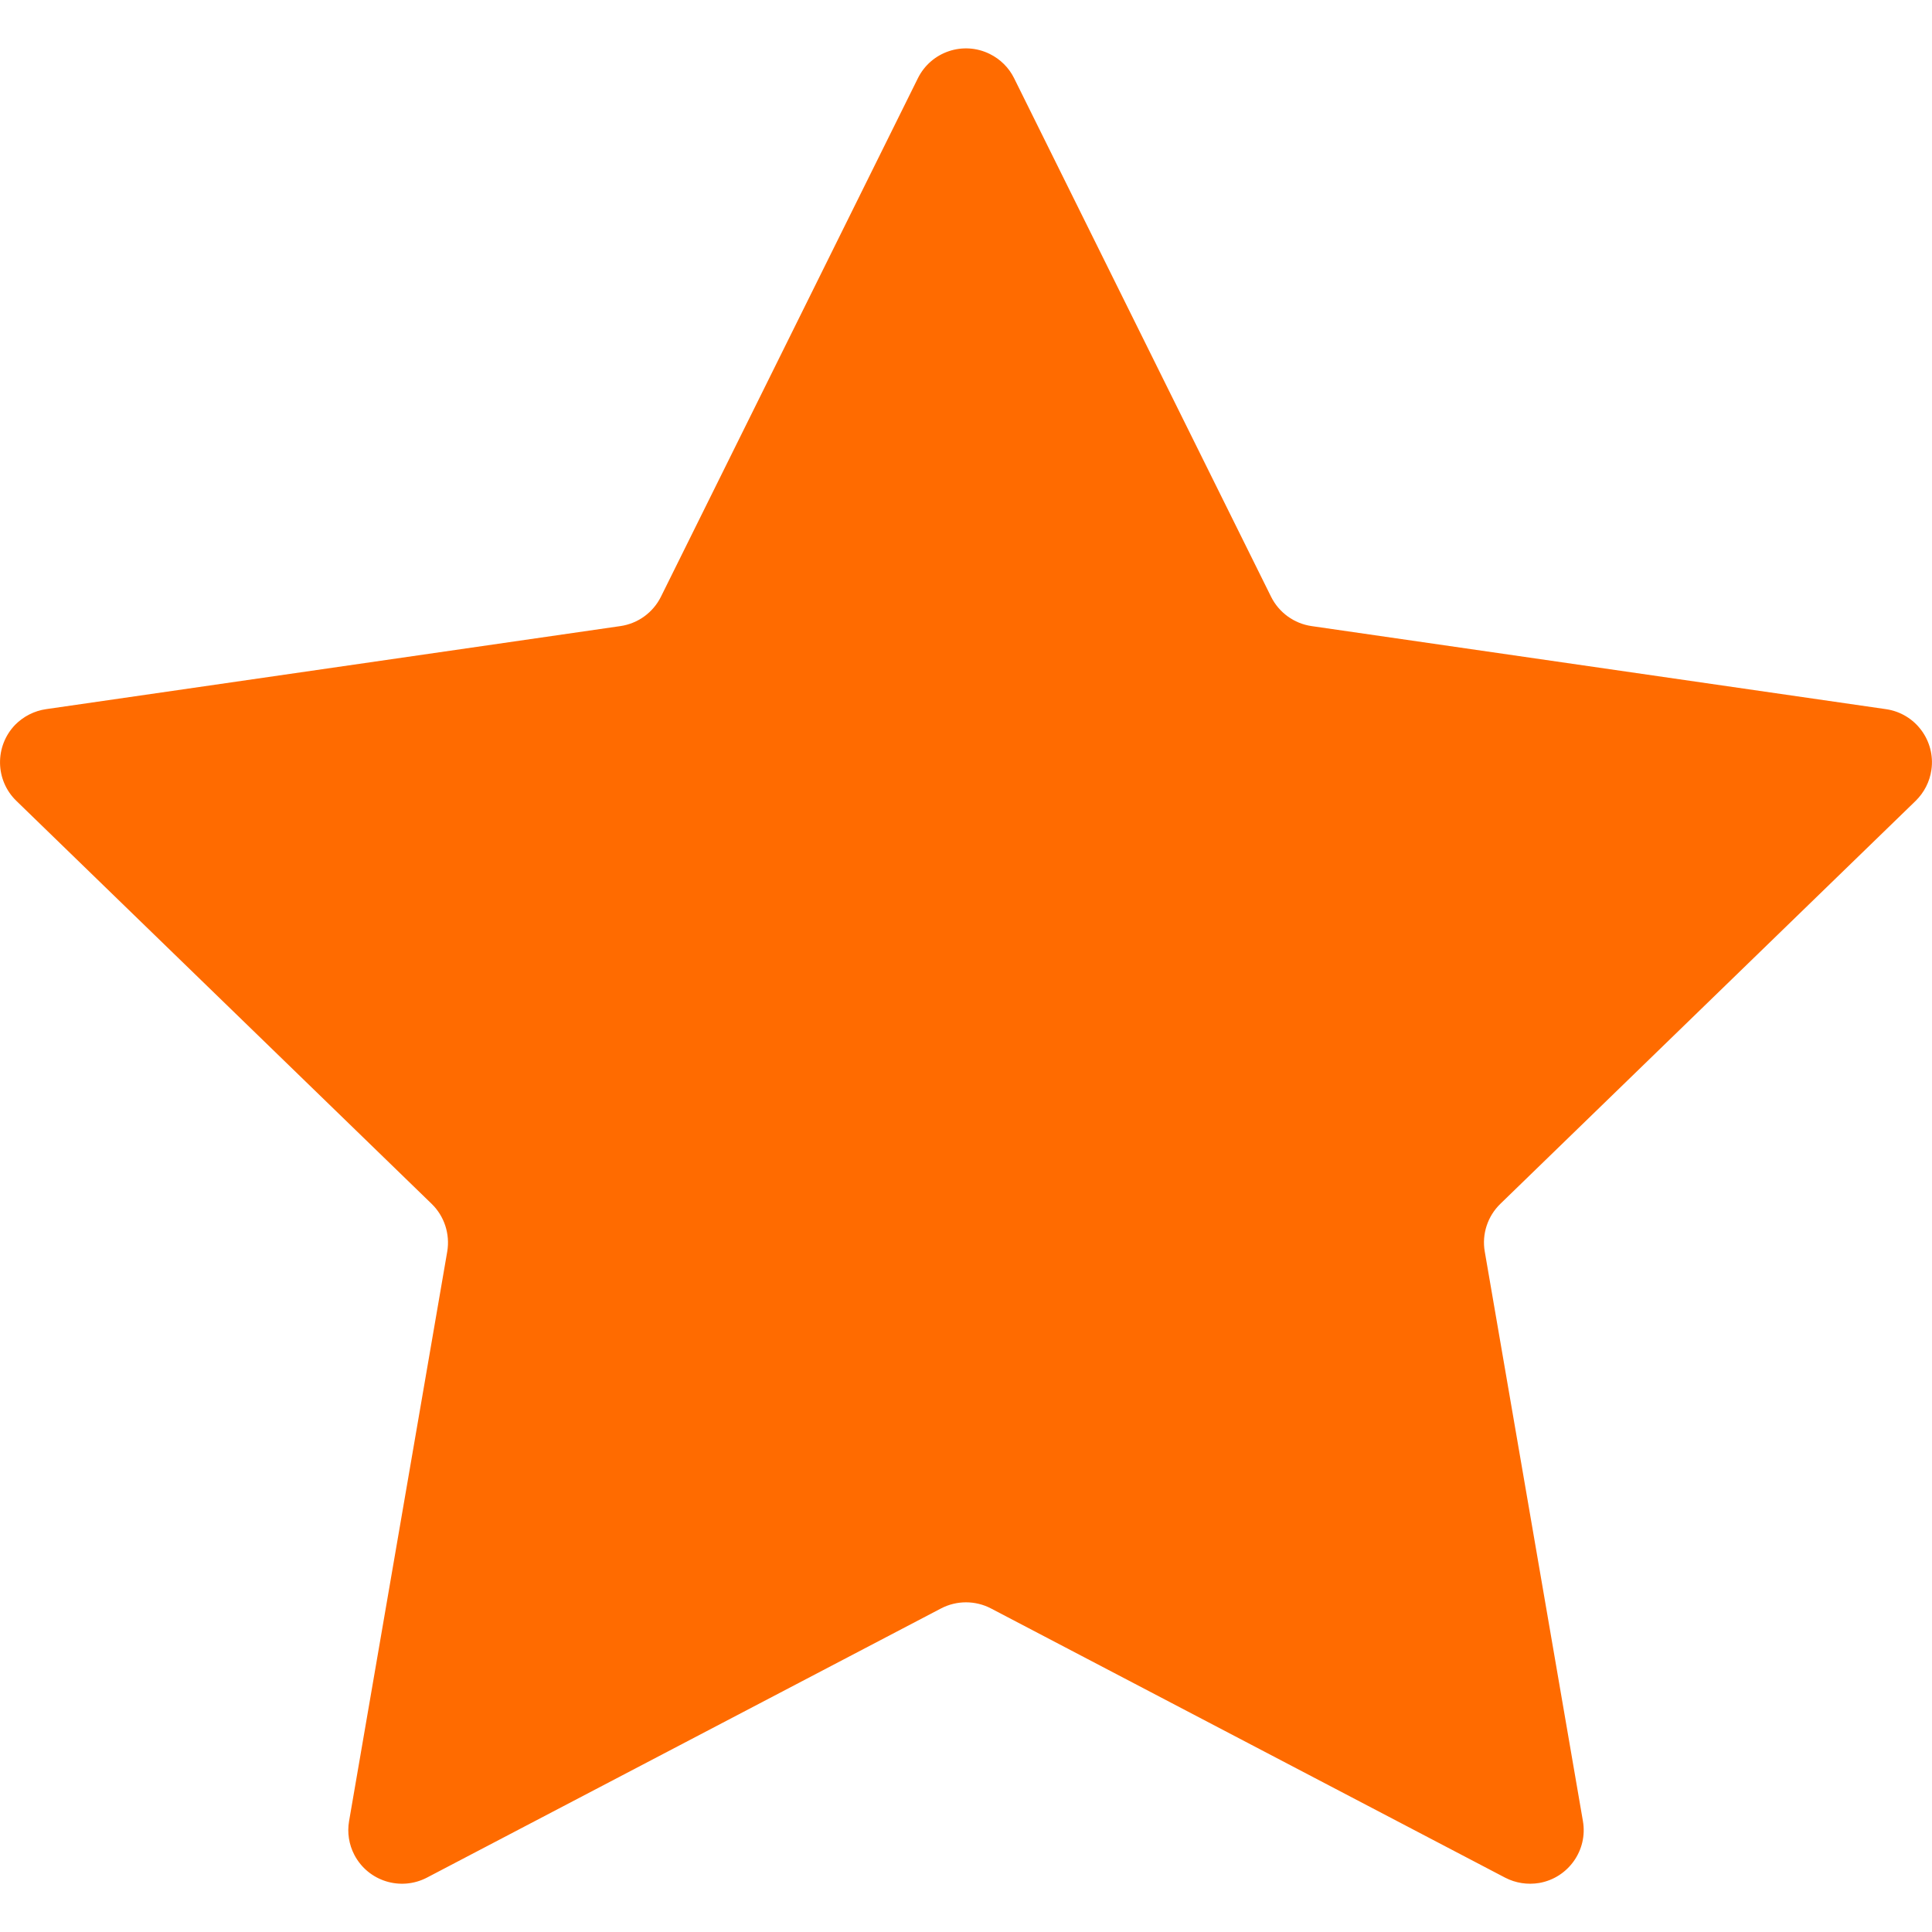 <svg width="16" height="16" viewBox="0 0 16 16" fill="none" xmlns="http://www.w3.org/2000/svg">
<g id="Icons / Favourite / Selected">
<path id="Vector" fill-rule="evenodd" clip-rule="evenodd" d="M8.197 0.447C8.284 0.49 8.355 0.56 8.398 0.647L10.527 4.943C10.592 5.073 10.717 5.164 10.862 5.185L15.619 5.873C15.862 5.908 16.03 6.134 15.995 6.376C15.981 6.474 15.935 6.563 15.865 6.632L12.425 9.97C12.32 10.072 12.271 10.22 12.296 10.364L13.109 15.081C13.151 15.322 12.988 15.552 12.747 15.594C12.65 15.61 12.552 15.595 12.465 15.55L8.206 13.32C8.077 13.253 7.923 13.253 7.794 13.32L3.535 15.55C3.317 15.663 3.049 15.579 2.935 15.362C2.89 15.276 2.874 15.177 2.891 15.081L3.704 10.364C3.728 10.22 3.68 10.072 3.575 9.97L0.135 6.632C-0.041 6.461 -0.045 6.18 0.125 6.003C0.194 5.933 0.284 5.887 0.381 5.873L5.138 5.185C5.283 5.164 5.408 5.073 5.473 4.943L7.602 0.647C7.711 0.428 7.977 0.338 8.197 0.447Z" fill="#FF6B00"/>
</g>
</svg>
